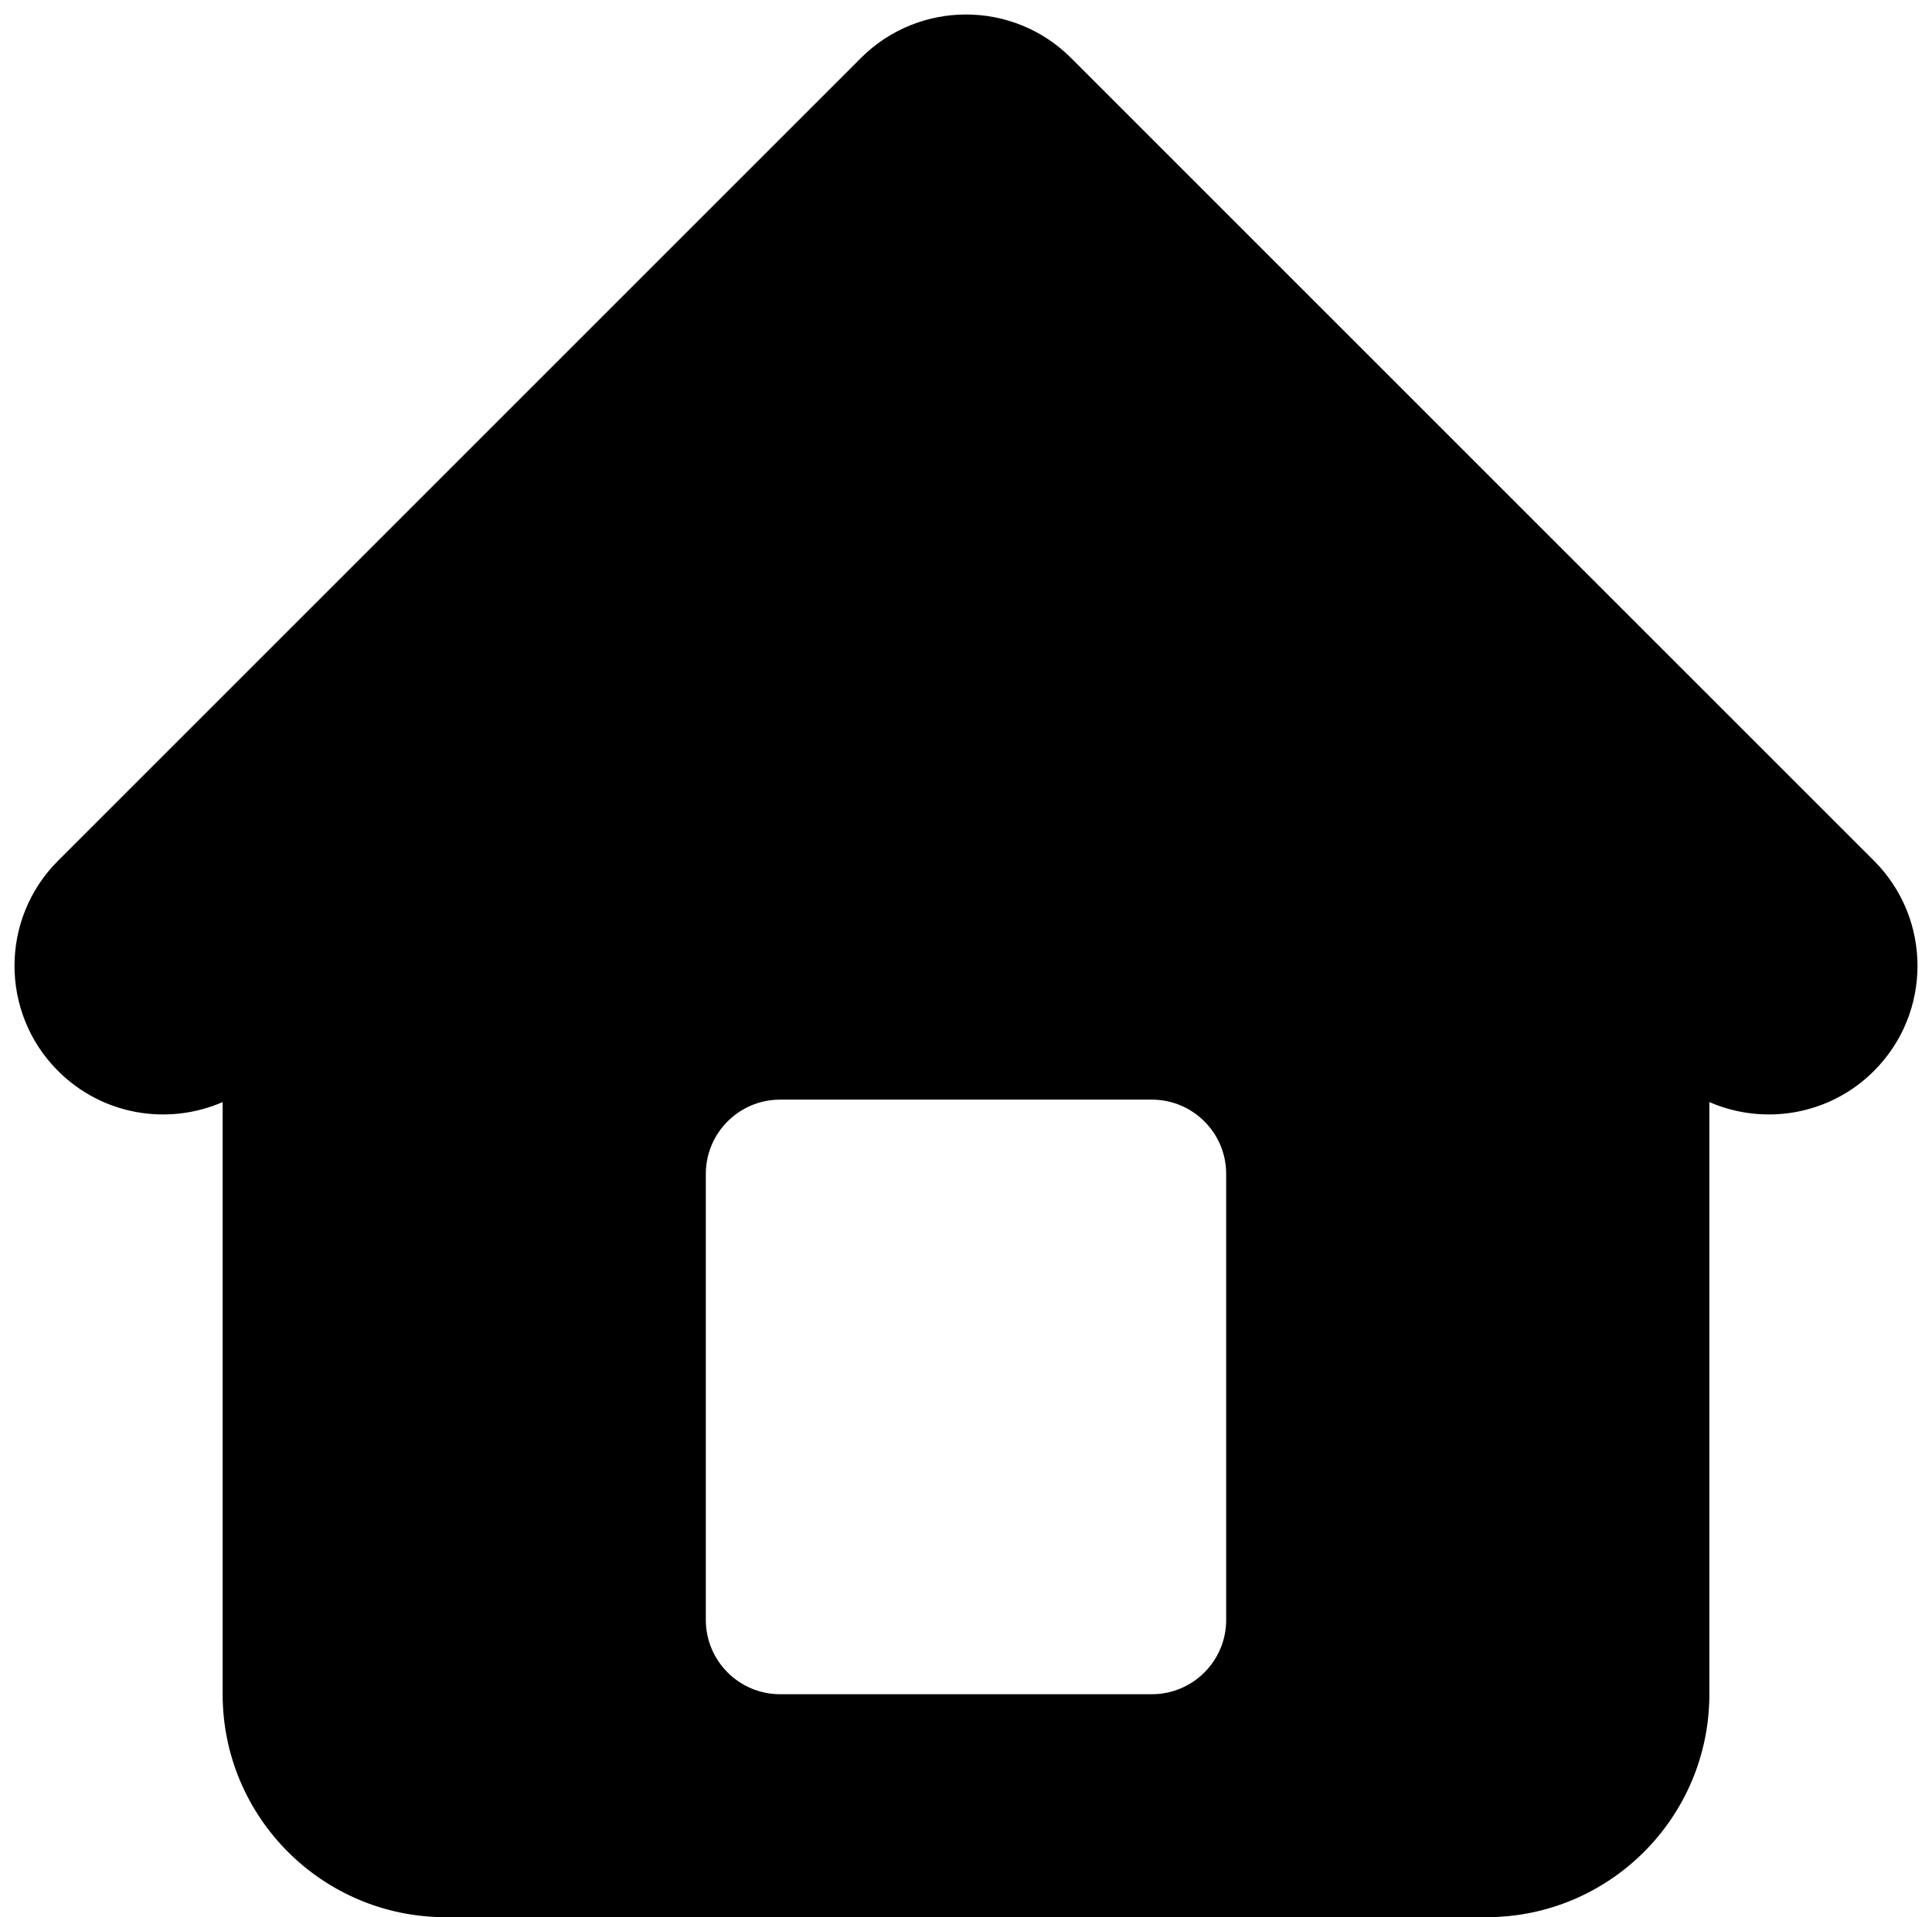<?xml version="1.0" encoding="UTF-8"?><svg xmlns="http://www.w3.org/2000/svg" xmlns:xlink="http://www.w3.org/1999/xlink" height="515.9" preserveAspectRatio="xMidYMid meet" version="1.0" viewBox="-3.9 -3.9 519.8 515.9" width="519.8" zoomAndPan="magnify"><g id="change1_1"><path d="M500.284,227.716l-216-216c-15.621-15.621-40.948-15.621-56.568,0h0l-216,216c-15.621,15.621-15.621,40.948,0,56.568 C23.69,296.258,41.363,299.042,56,292.659V452c0,33.137,26.863,60,60,60h280c33.137,0,60-26.863,60-60V292.659 c14.637,6.383,32.31,3.599,44.284-8.375h0C515.905,268.663,515.905,243.337,500.284,227.716z M326,432c0,11.046-8.954,20-20,20H206 c-11.046,0-20-8.954-20-20V312c0-11.046,8.954-20,20-20h100c11.046,0,20,8.954,20,20V432z"/></g></svg>